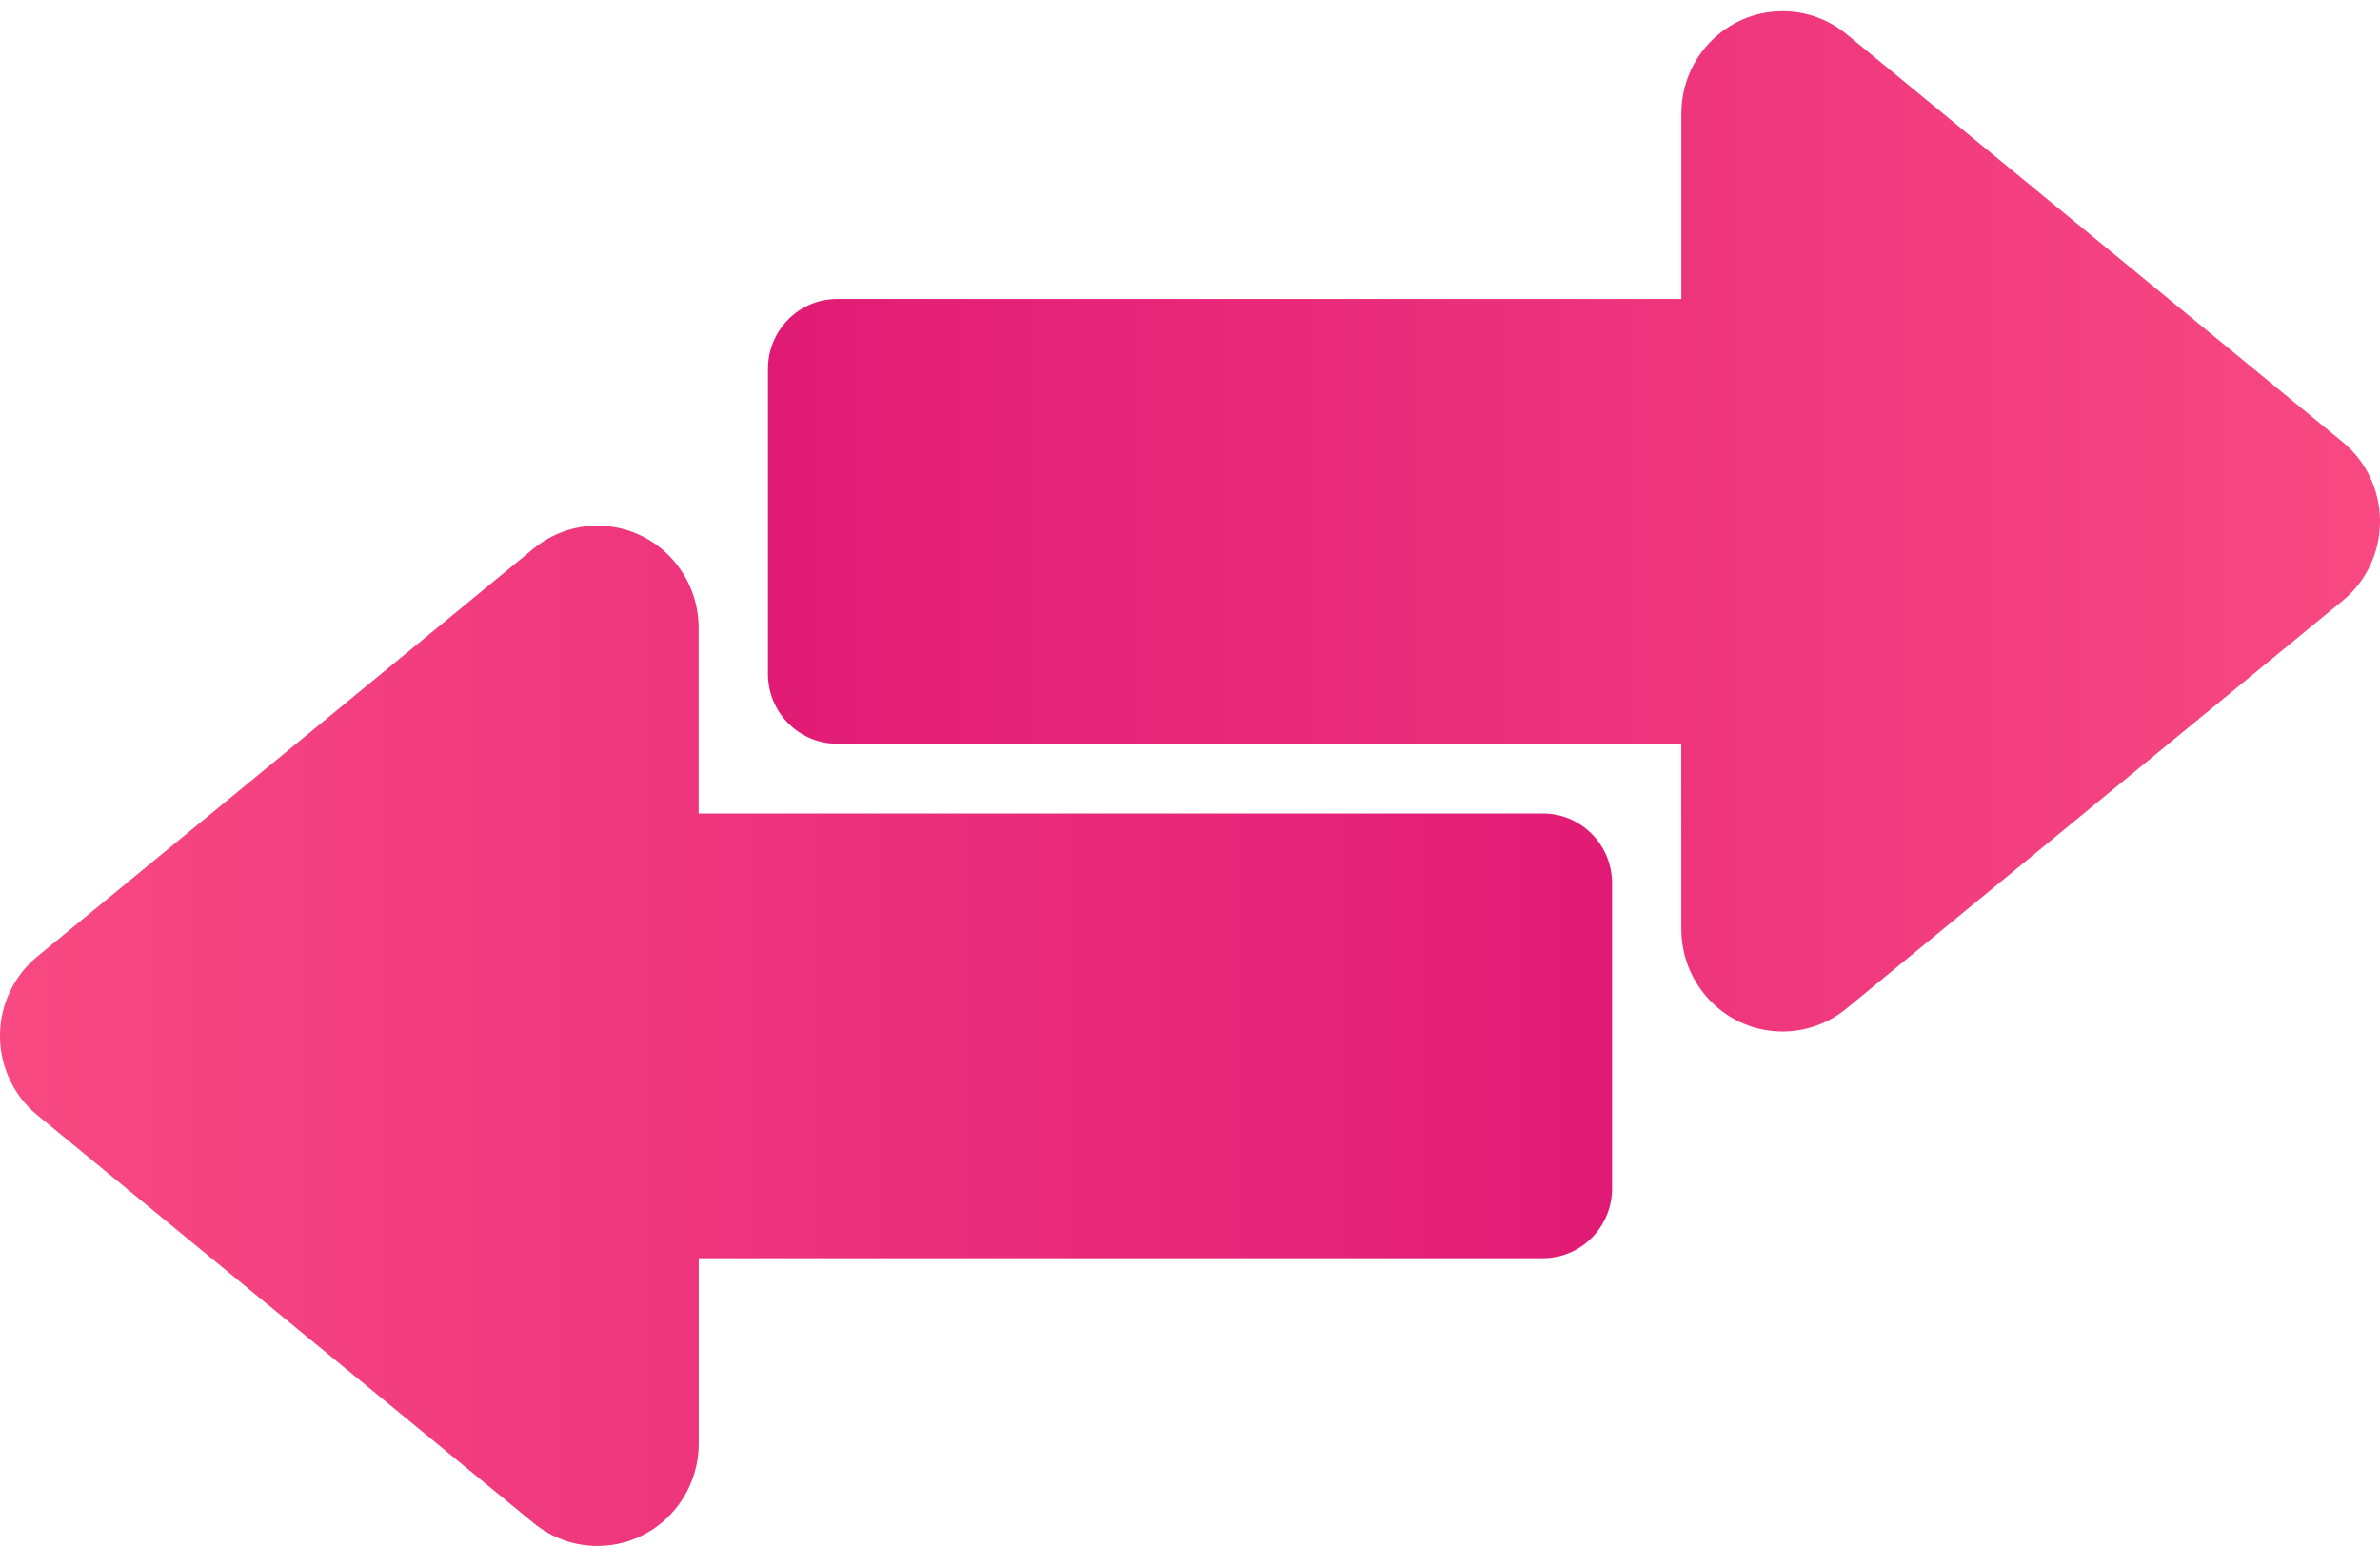 <svg width="100" height="65" viewBox="0 0 100 65" fill="none" xmlns="http://www.w3.org/2000/svg">
<g clip-path="url(#clip0_5_5493)">
<path d="M74.897 0.472C72.553 0.473 70.651 2.39 70.646 4.758C70.647 5.201 70.648 6.092 70.646 12.563H35.174C33.568 12.563 32.267 13.878 32.267 15.5V28.313C32.267 29.933 33.568 31.248 35.174 31.248H70.641C70.641 37.72 70.641 38.612 70.644 39.057C70.657 41.429 72.558 43.347 74.907 43.341C75.879 43.338 76.821 42.999 77.576 42.381L98.441 25.231C99.415 24.428 99.987 23.23 100 21.96V21.843C99.983 20.576 99.412 19.381 98.441 18.58L77.579 1.43C76.823 0.81 75.879 0.472 74.905 0.472H74.897Z" fill="url(#paint0_linear_5_5493)"/>
<path d="M25.095 22.088C24.121 22.088 23.177 22.427 22.422 23.047L1.56 40.196C0.589 40.998 0.017 42.193 0 43.46V43.577C0.015 44.847 0.586 46.045 1.56 46.848L22.425 63.998C23.18 64.616 24.121 64.954 25.094 64.957H25.108C27.45 64.955 29.344 63.04 29.358 60.674C29.36 60.229 29.36 59.337 29.358 52.866H64.828C66.433 52.866 67.734 51.551 67.734 49.929V37.116C67.734 35.495 66.433 34.18 64.828 34.18H29.354C29.353 27.709 29.353 26.817 29.354 26.374C29.35 24.007 27.448 22.089 25.104 22.088H25.095Z" fill="url(#paint1_linear_5_5493)"/>
</g>
<defs>
<linearGradient id="paint0_linear_5_5493" x1="32.267" y1="20.836" x2="100" y2="20.836" gradientUnits="userSpaceOnUse">
<stop stop-color="#E11B75"/>
<stop offset="1" stop-color="#F84982"/>
</linearGradient>
<linearGradient id="paint1_linear_5_5493" x1="67.735" y1="43.522" x2="0" y2="43.522" gradientUnits="userSpaceOnUse">
<stop stop-color="#E11B75"/>
<stop offset="1" stop-color="#F84982"/>
</linearGradient>
<clipPath id="clip0_5_5493">
<rect width="100" height="64.486" fill="white" transform="translate(0 0.472)"/>
</clipPath>
</defs>
</svg>
